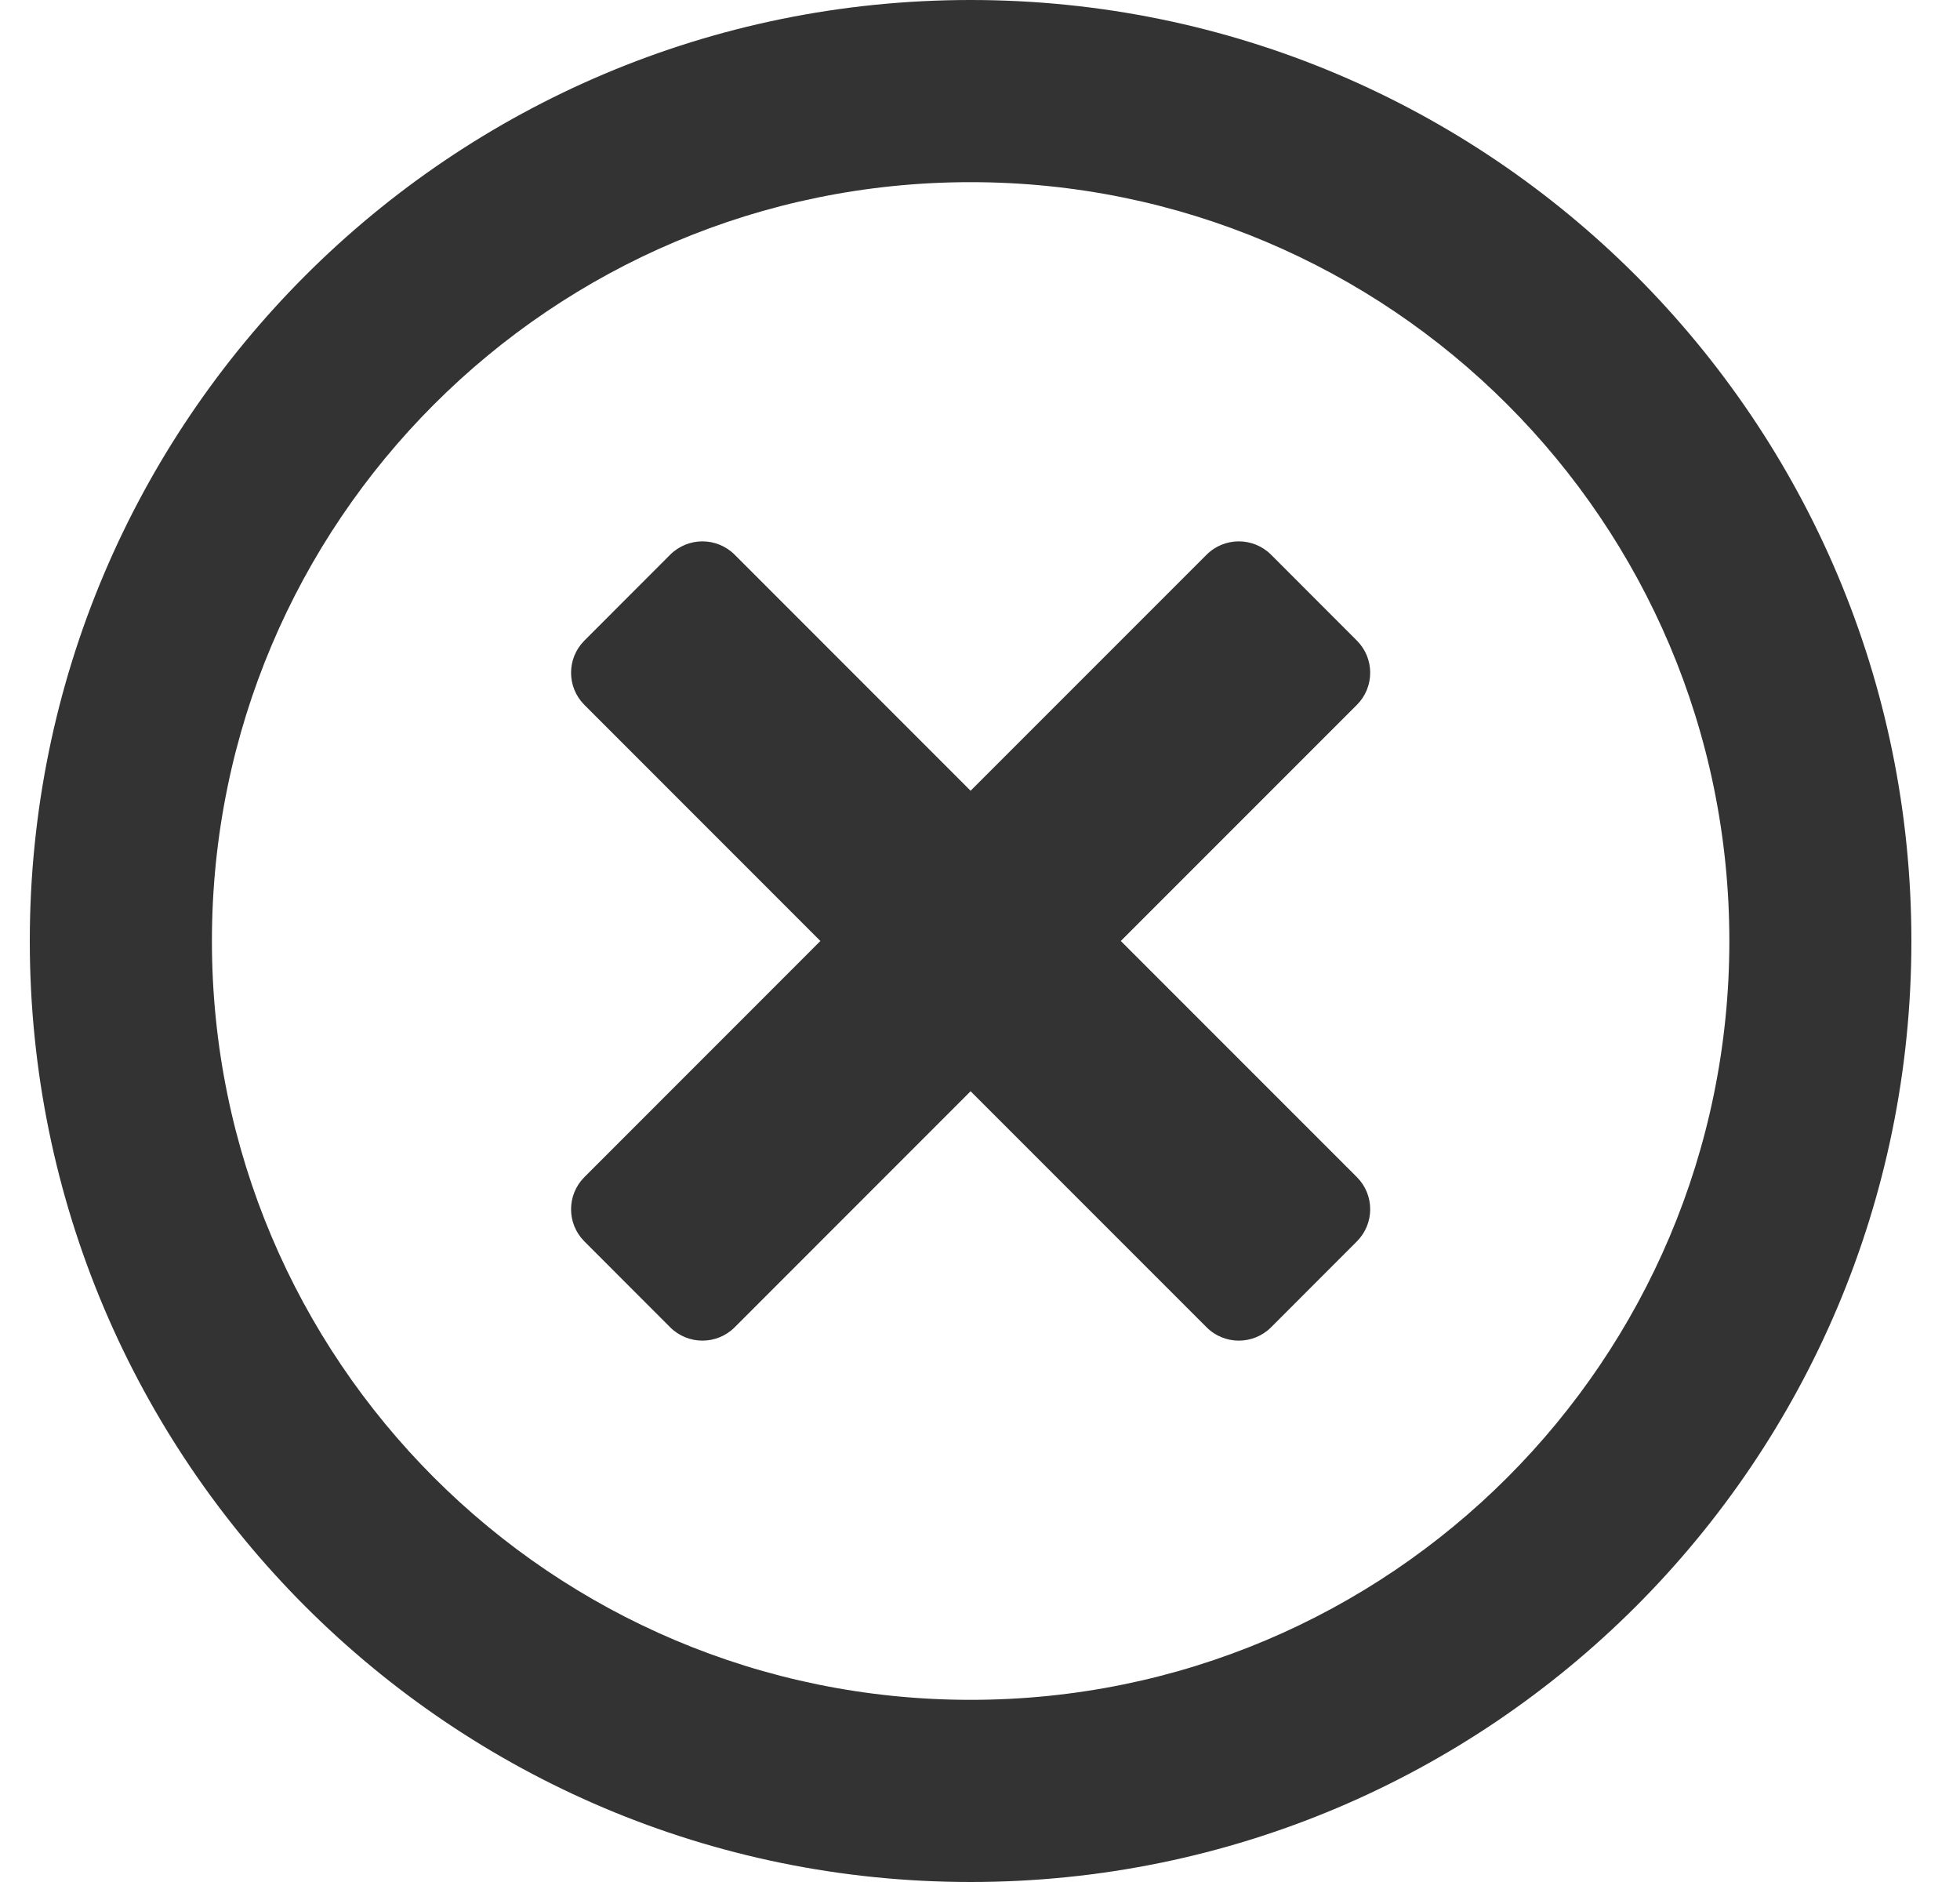 <svg width="25" height="24" viewBox="0 0 25 24" fill="none" xmlns="http://www.w3.org/2000/svg">
<path d="M12.38 0C5.751 0 0.38 5.371 0.38 12C0.38 18.629 5.751 24 12.38 24C19.009 24 24.38 18.629 24.38 12C24.38 5.371 19.009 0 12.38 0ZM12.38 21.677C7.034 21.677 2.703 17.347 2.703 12C2.703 6.653 7.034 2.323 12.38 2.323C17.727 2.323 22.058 6.653 22.058 12C22.058 17.347 17.727 21.677 12.38 21.677ZM17.306 8.99L14.296 12L17.306 15.01C17.534 15.237 17.534 15.605 17.306 15.832L16.213 16.926C15.985 17.153 15.617 17.153 15.39 16.926L12.38 13.916L9.371 16.926C9.143 17.153 8.776 17.153 8.548 16.926L7.455 15.832C7.227 15.605 7.227 15.237 7.455 15.01L10.464 12L7.455 8.99C7.227 8.763 7.227 8.395 7.455 8.168L8.548 7.074C8.776 6.847 9.143 6.847 9.371 7.074L12.38 10.084L15.39 7.074C15.617 6.847 15.985 6.847 16.213 7.074L17.306 8.168C17.534 8.395 17.534 8.763 17.306 8.99Z" fill="#333333"/>
</svg>
